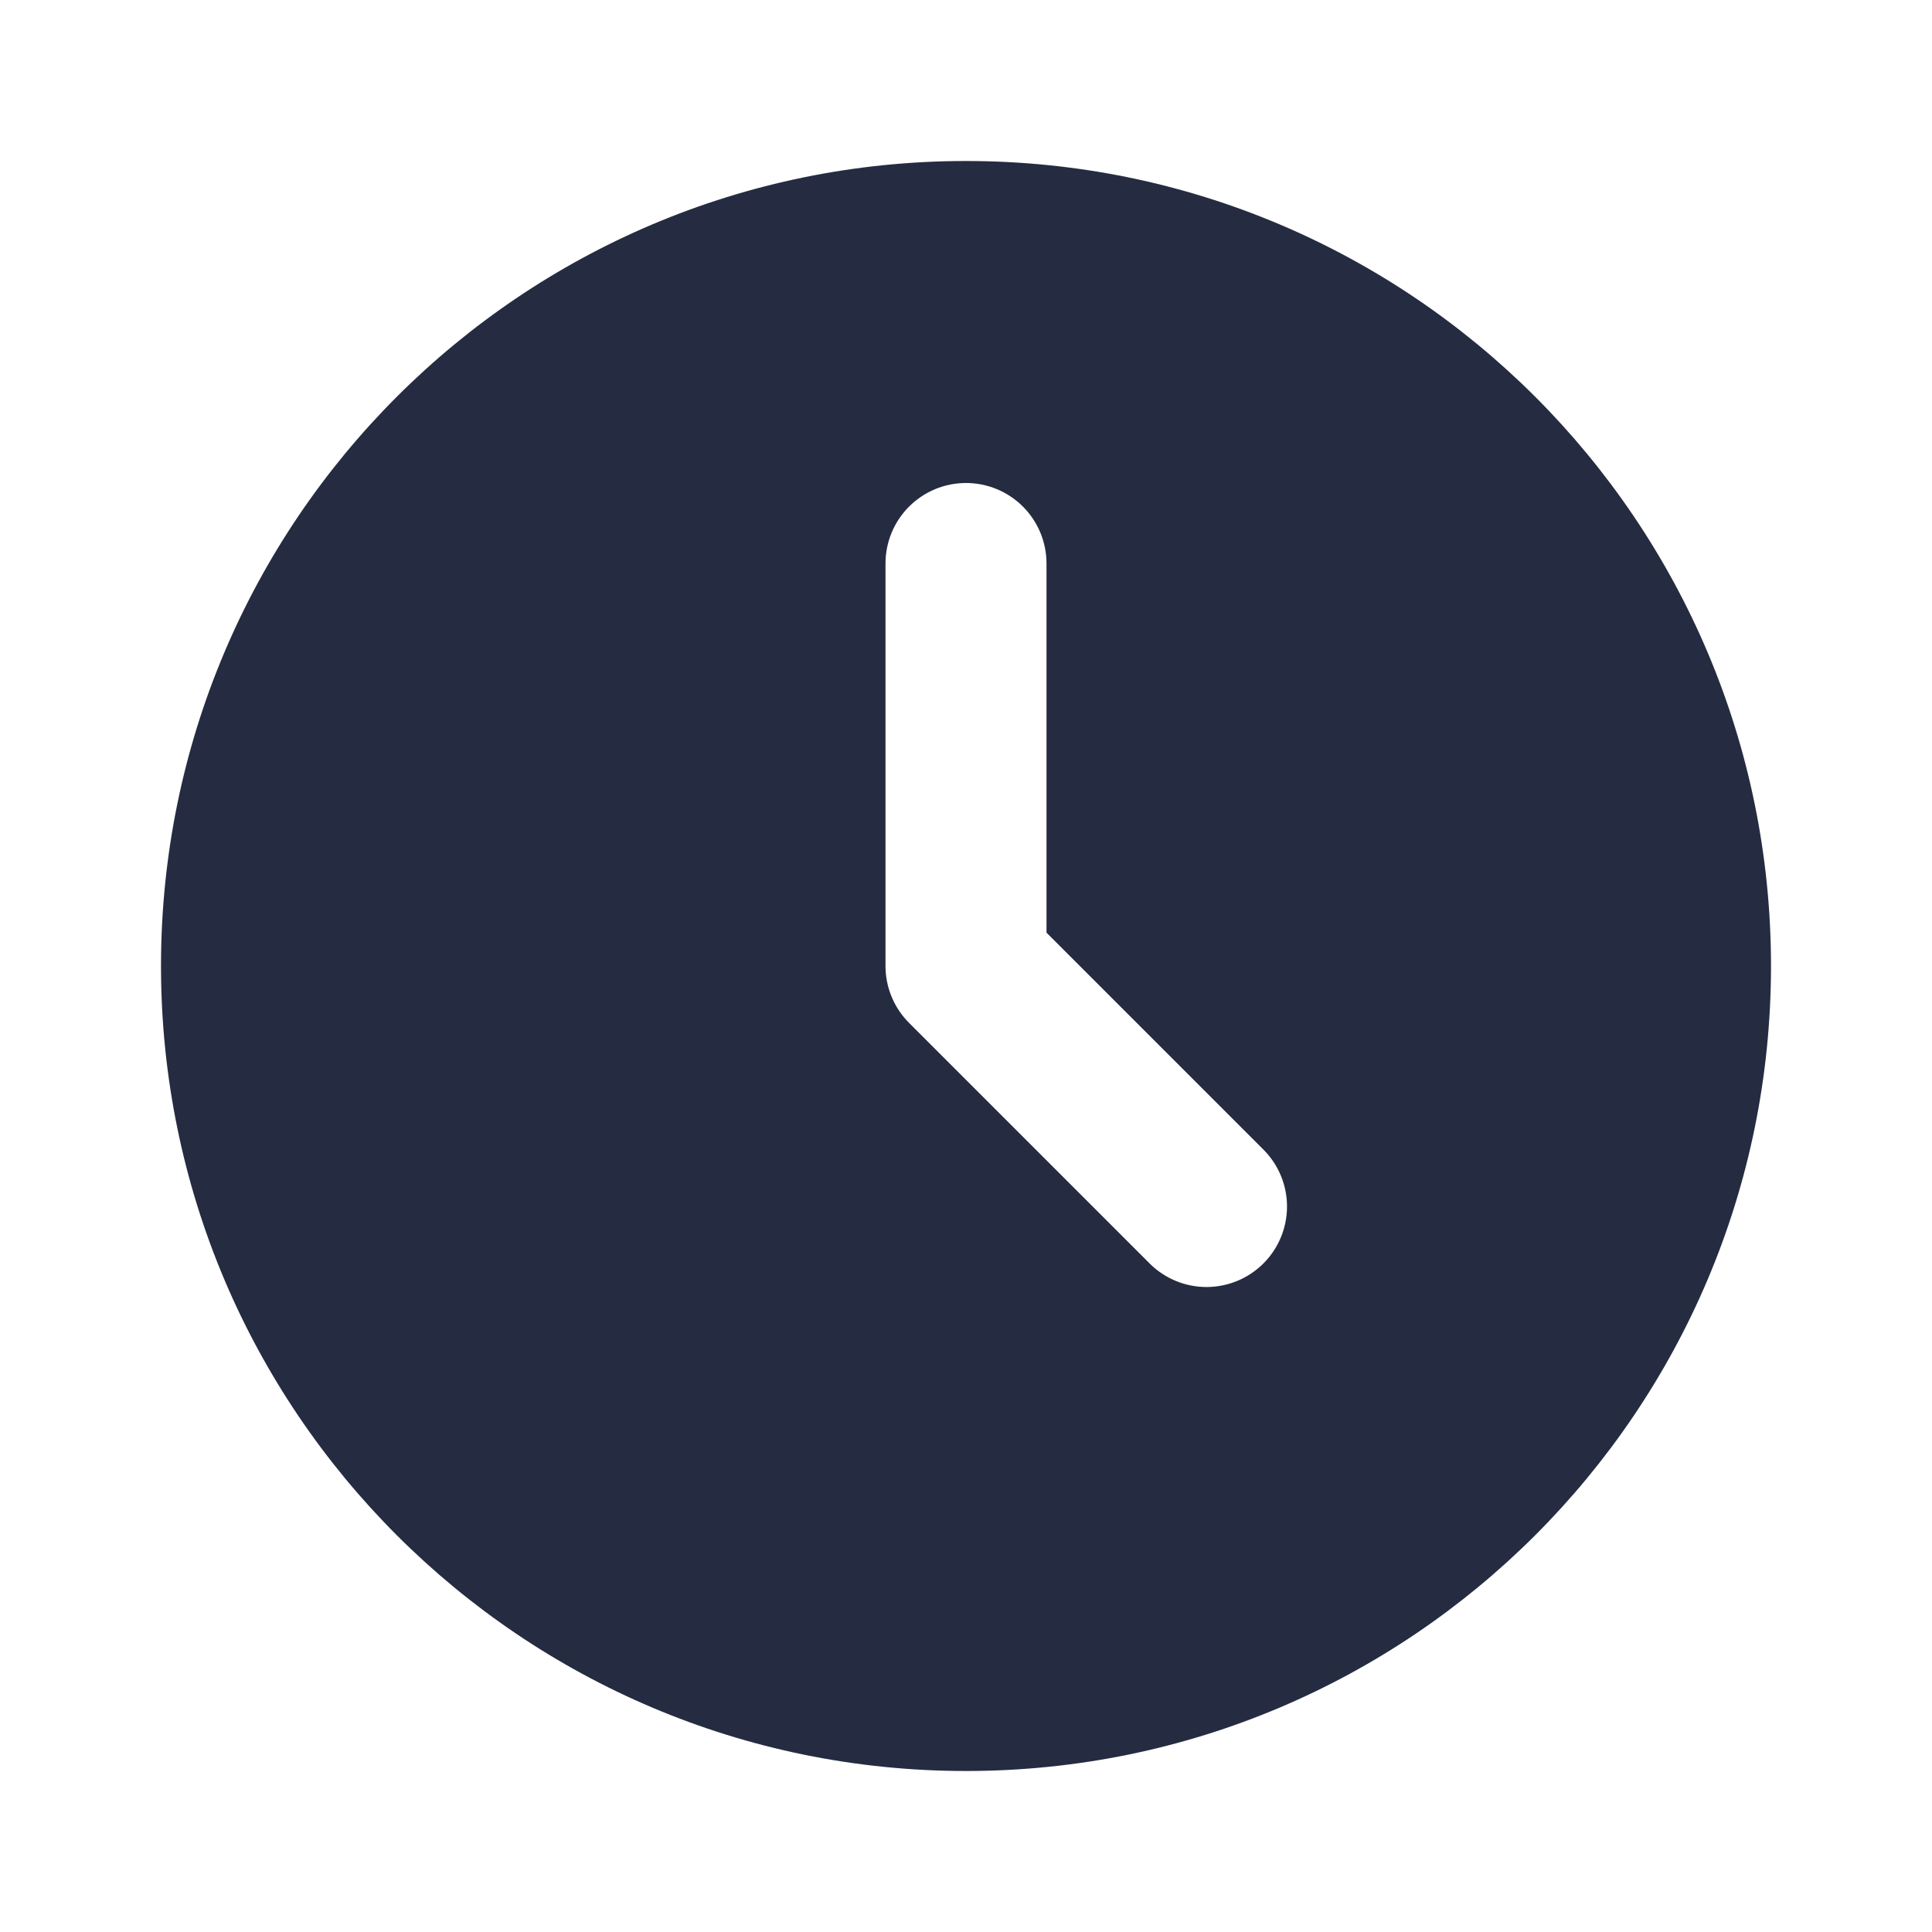 <?xml version="1.0" encoding="UTF-8" standalone="no"?>
<svg
   width="180"
   height="180"
   viewBox="0 0 180 180"
   fill="none"
   version="1.1"
   id="svg2"
   sodipodi:docname="time-fill.svg"
   inkscape:version="1.4 (86a8ad7, 2024-10-11)"
   xmlns:inkscape="http://www.inkscape.org/namespaces/inkscape"
   xmlns:sodipodi="http://sodipodi.sourceforge.net/DTD/sodipodi-0.dtd"
   xmlns="http://www.w3.org/2000/svg"
   xmlns:svg="http://www.w3.org/2000/svg">
  <defs
     id="defs2" />
  <sodipodi:namedview
     id="namedview2"
     pagecolor="#ffffff"
     bordercolor="#000000"
     borderopacity="0.25"
     inkscape:showpageshadow="2"
     inkscape:pageopacity="0.0"
     inkscape:pagecheckerboard="0"
     inkscape:deskcolor="#d1d1d1"
     inkscape:zoom="7.3444444"
     inkscape:cx="90"
     inkscape:cy="146.36914"
     inkscape:window-width="2560"
     inkscape:window-height="1571"
     inkscape:window-x="-9"
     inkscape:window-y="-9"
     inkscape:window-maximized="1"
     inkscape:current-layer="svg2" />
  <path
     d="M90 15C131.422 15 165 48.578 165 90C165 131.422 131.422 165 90 165C48.578 165 15 131.422 15 90C15 48.578 48.578 15 90 15ZM90 45C88.011 45 86.103 45.79 84.697 47.197C83.29 48.603 82.5 50.511 82.5 52.5V90C82.5 91.989 83.291 93.896 84.698 95.302L107.198 117.802C108.612 119.169 110.507 119.925 112.473 119.908C114.439 119.89 116.321 119.102 117.711 117.711C119.102 116.321 119.89 114.439 119.908 112.473C119.925 110.507 119.169 108.612 117.802 107.198L97.5 86.895V52.5C97.5 50.511 96.71 48.603 95.303 47.197C93.897 45.79 91.989 45 90 45Z"
     fill="#252C41"
     id="path2" />
</svg>
